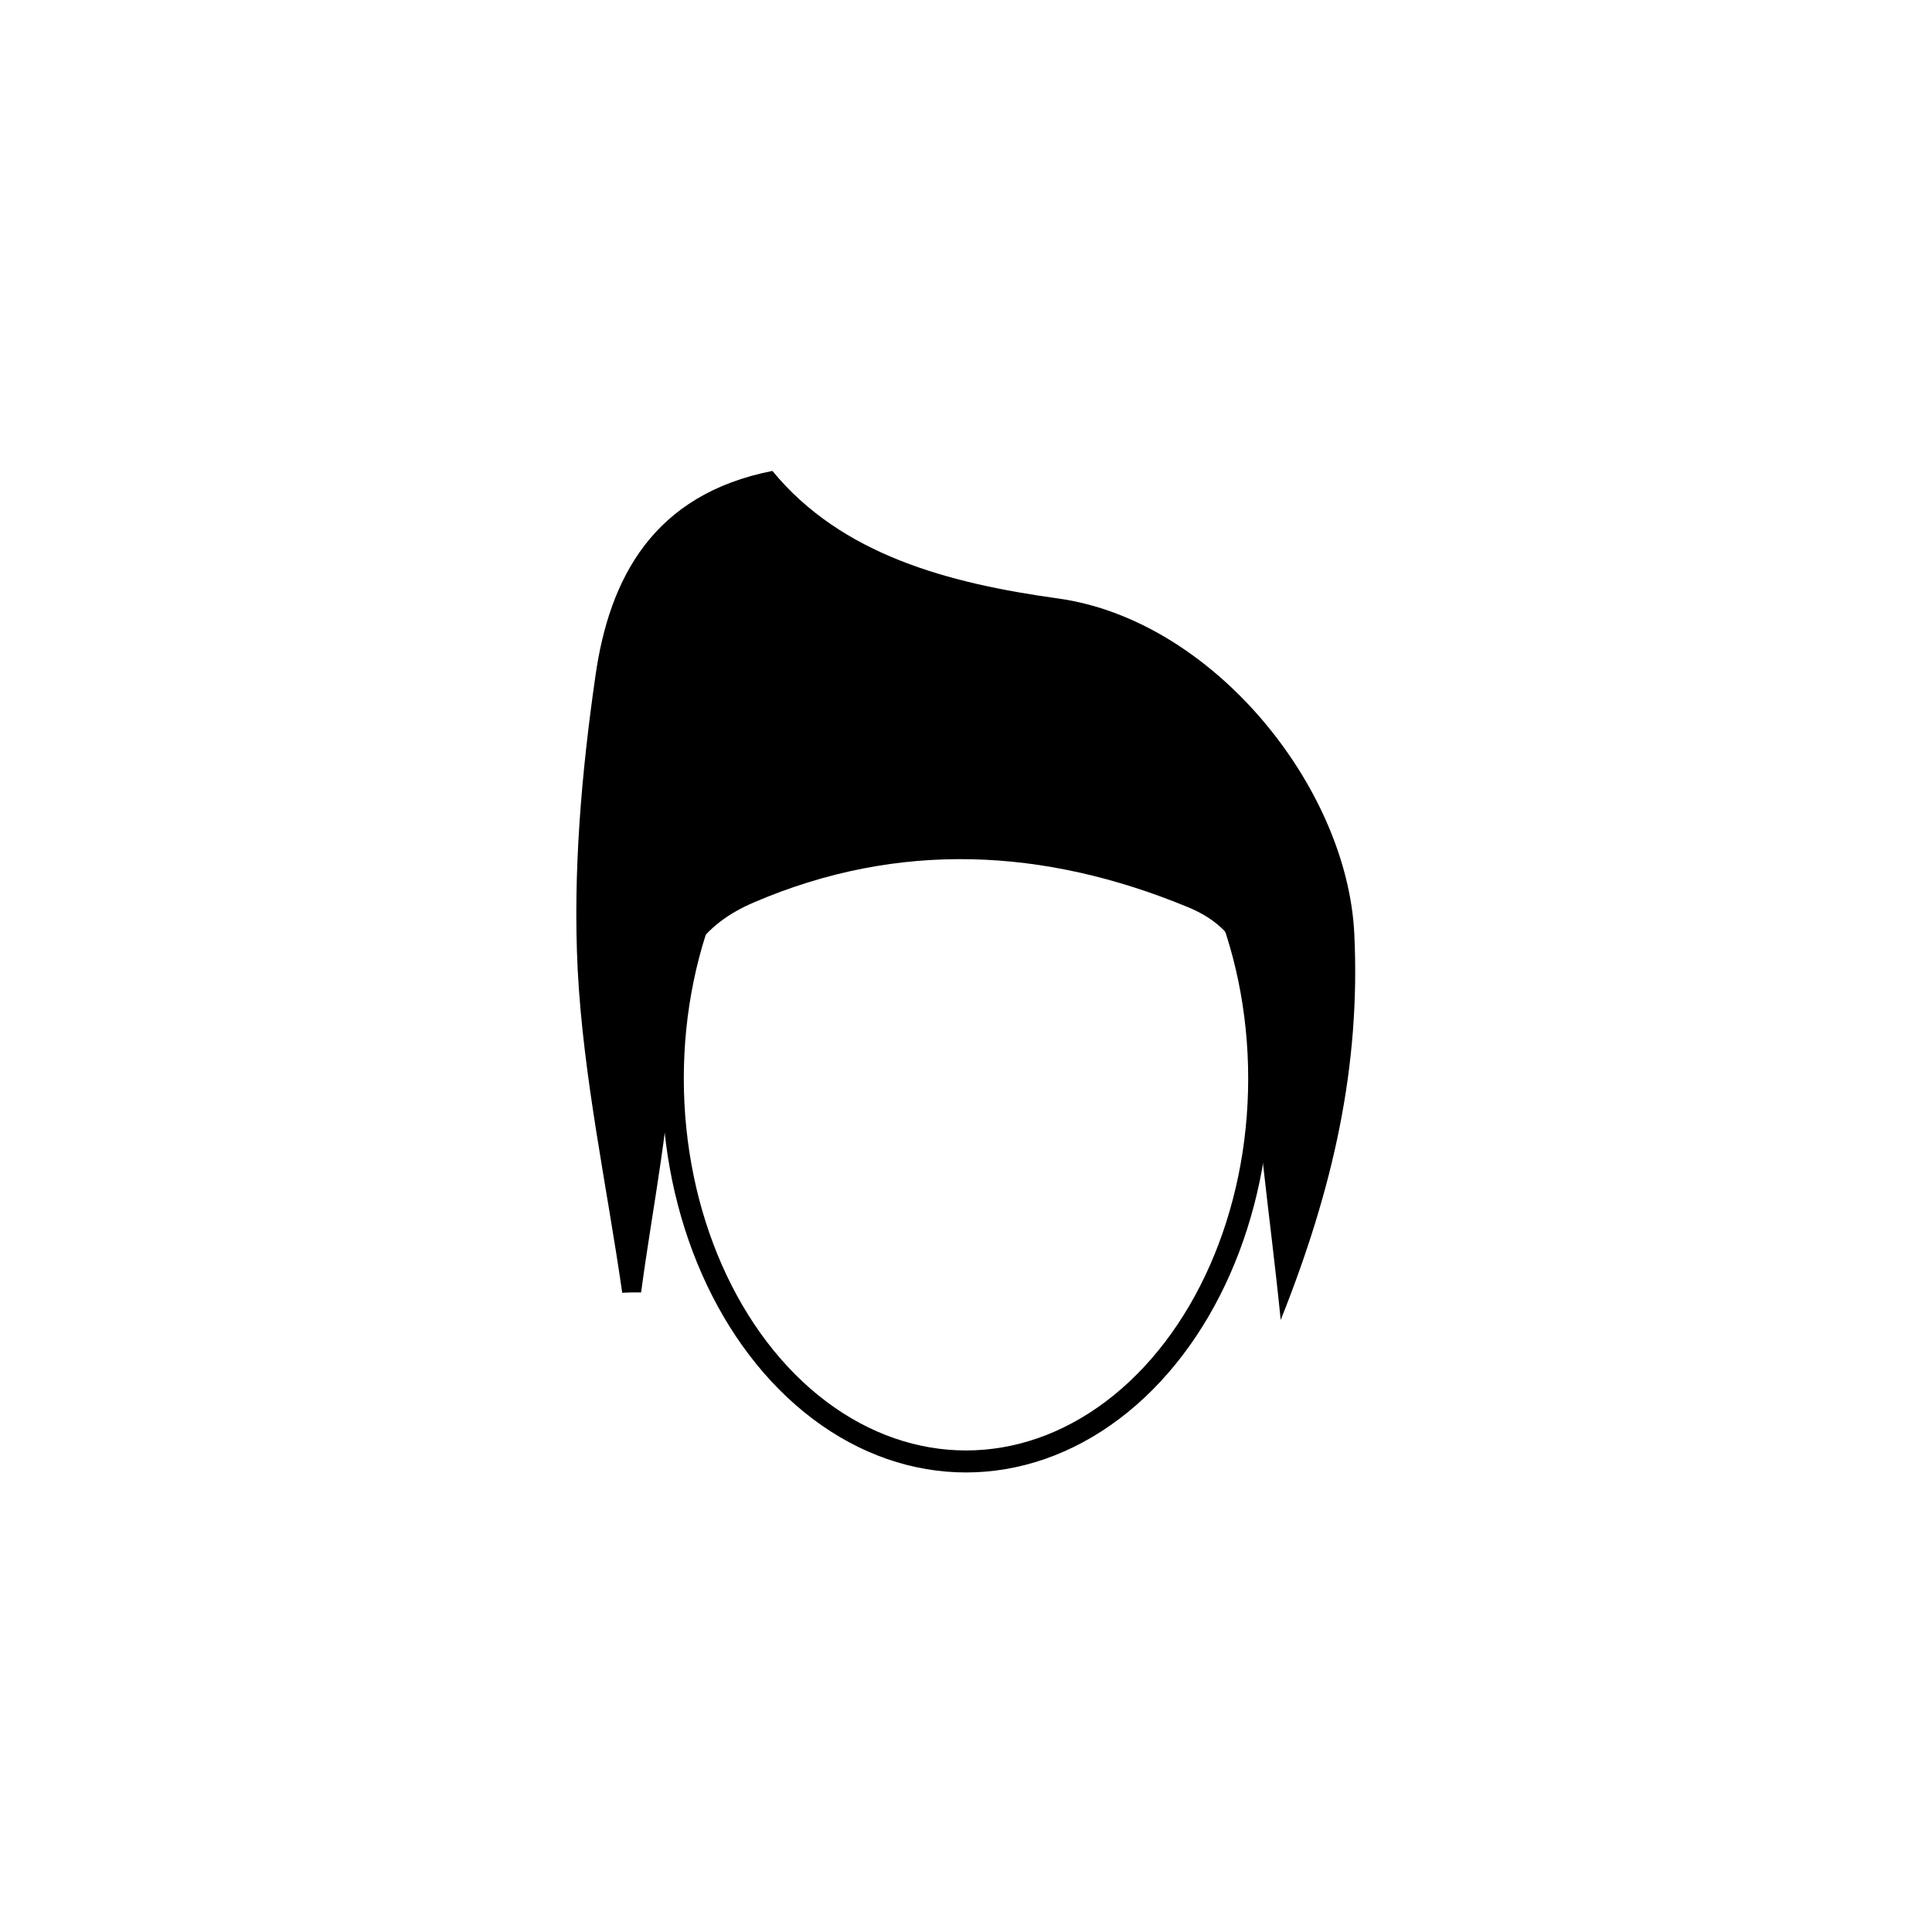 <?xml version="1.0" ?><svg id="Layer_1" style="enable-background:new 0 0 512 512;" version="1.1" viewBox="0 0 512 512" xml:space="preserve" xmlns="http://www.w3.org/2000/svg" xmlns:xlink="http://www.w3.org/1999/xlink"><style type="text/css">
	.st0{fill:none;stroke:#000000;stroke-width:5.83;stroke-miterlimit:10;}
</style><g id="XMLID_2833_"><path d="M164.9,342.6c-4.1-28.5-10.3-56.9-11.8-85.5c-1.3-25.9,1-52.3,4.7-78c3.7-26,15.4-48.1,46.9-54.3   c18.3,22.3,46.8,29.8,75.7,33.8c41,5.7,76.6,49.9,78.5,88.8c1.7,35.2-5.6,67.6-19.5,102.4c-2.9-28.9-7.1-54.7-7.5-80.5   c-0.2-14.6-4.7-23.8-17.1-28.9c-38-15.7-76.6-17.7-114.9-1.3c-13.9,5.9-21.2,16-21.5,33.3c-0.4,23.4-5.4,46.8-8.5,70.1   C168.3,342.5,166.6,342.5,164.9,342.6z" id="XMLID_88_"/><ellipse class="st0" cx="256" cy="285.8" id="XMLID_13_" rx="77.7" ry="101.5"/></g></svg>